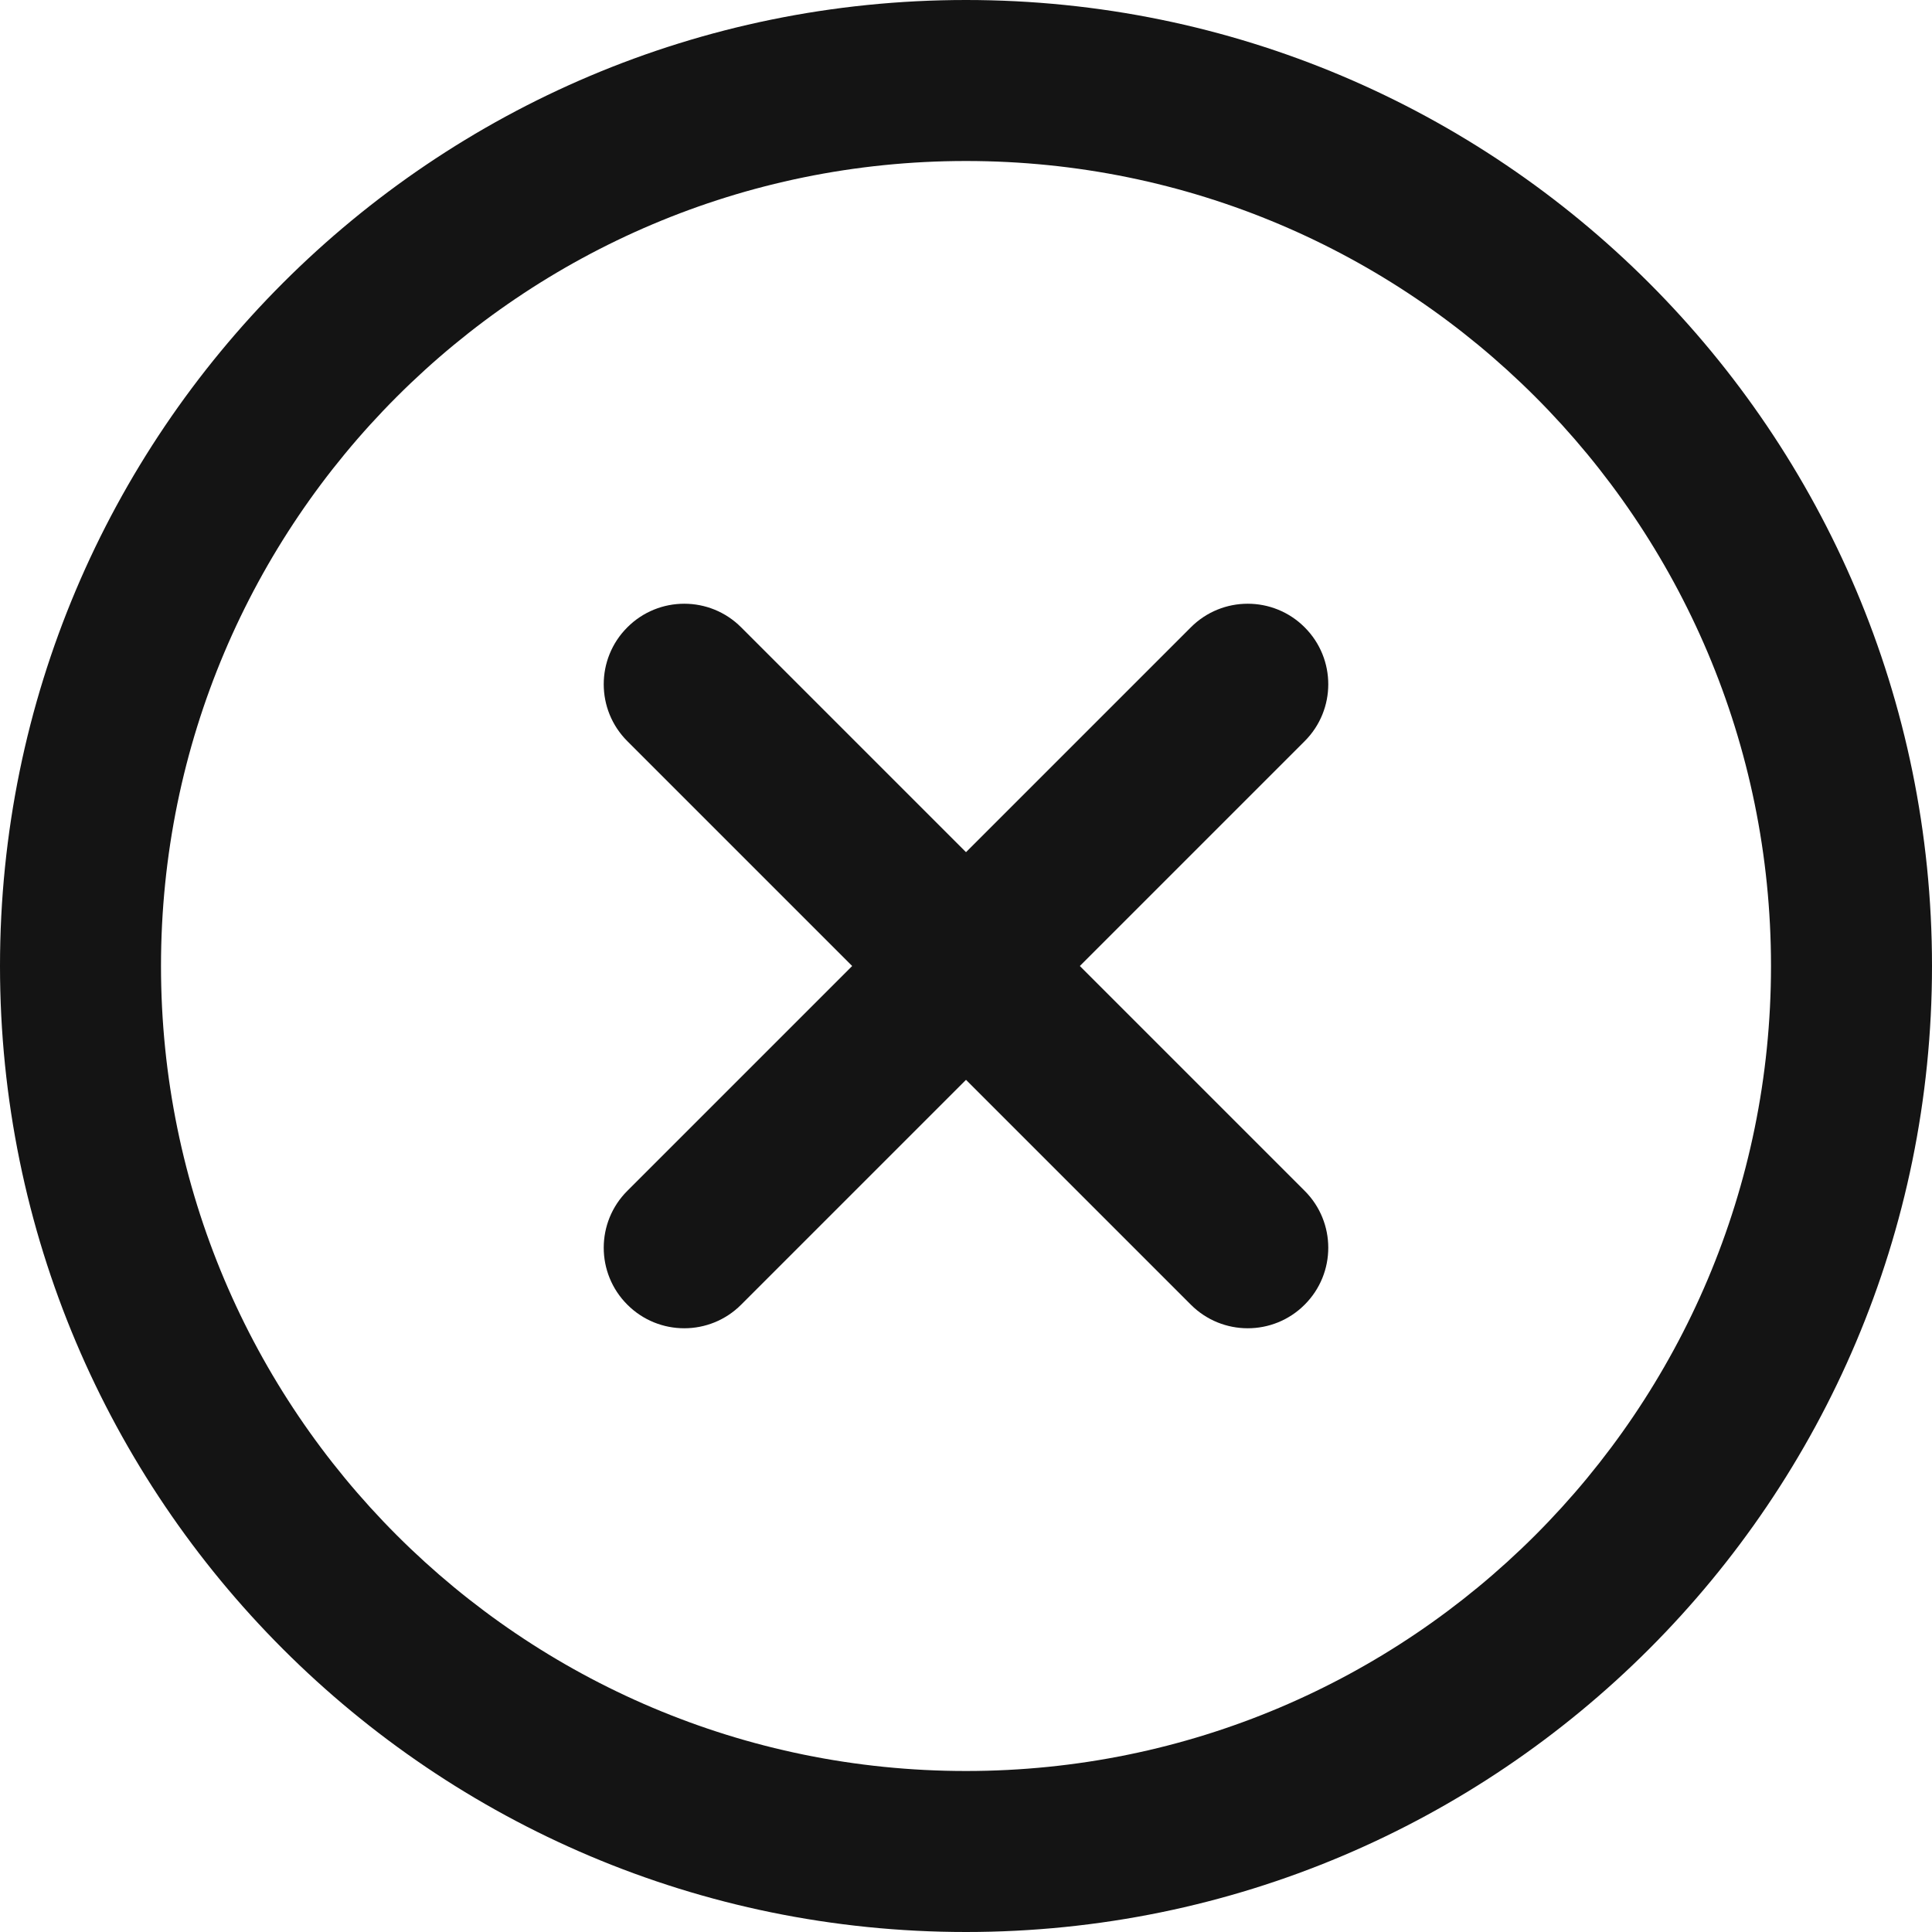 <svg width="24" height="24" viewBox="0 0 24 24" fill="none" xmlns="http://www.w3.org/2000/svg">
<g id="circle-cross 1" clip-path="url(#clip0_10237_32504)">
<g id="Group">
<path id="Vector" d="M12 22C17.523 22 22 17.523 22 12C22 6.477 17.523 2 12 2C6.477 2 2 6.477 2 12C2 17.523 6.477 22 12 22ZM12 24C5.373 24 0 18.627 0 12C0 5.373 5.373 0 12 0C18.627 0 24 5.373 24 12C24 18.627 18.627 24 12 24Z" fill="#141414"/>
<path id="Vector_2" d="M9.207 16.207C8.817 16.598 8.183 16.598 7.793 16.207C7.402 15.817 7.402 15.183 7.793 14.793L14.793 7.793C15.183 7.402 15.817 7.402 16.207 7.793C16.598 8.183 16.598 8.817 16.207 9.207L9.207 16.207Z" fill="#141414"/>
<path id="Vector_3" d="M7.793 9.207C7.402 8.817 7.402 8.183 7.793 7.793C8.183 7.402 8.817 7.402 9.207 7.793L16.207 14.793C16.598 15.183 16.598 15.817 16.207 16.207C15.817 16.598 15.183 16.598 14.793 16.207L7.793 9.207Z" fill="#141414"/>
</g>
</g>
<defs>
<clipPath id="clip0_10237_32504">
<rect width="24" height="24" fill="white"/>
</clipPath>
</defs>
</svg>
